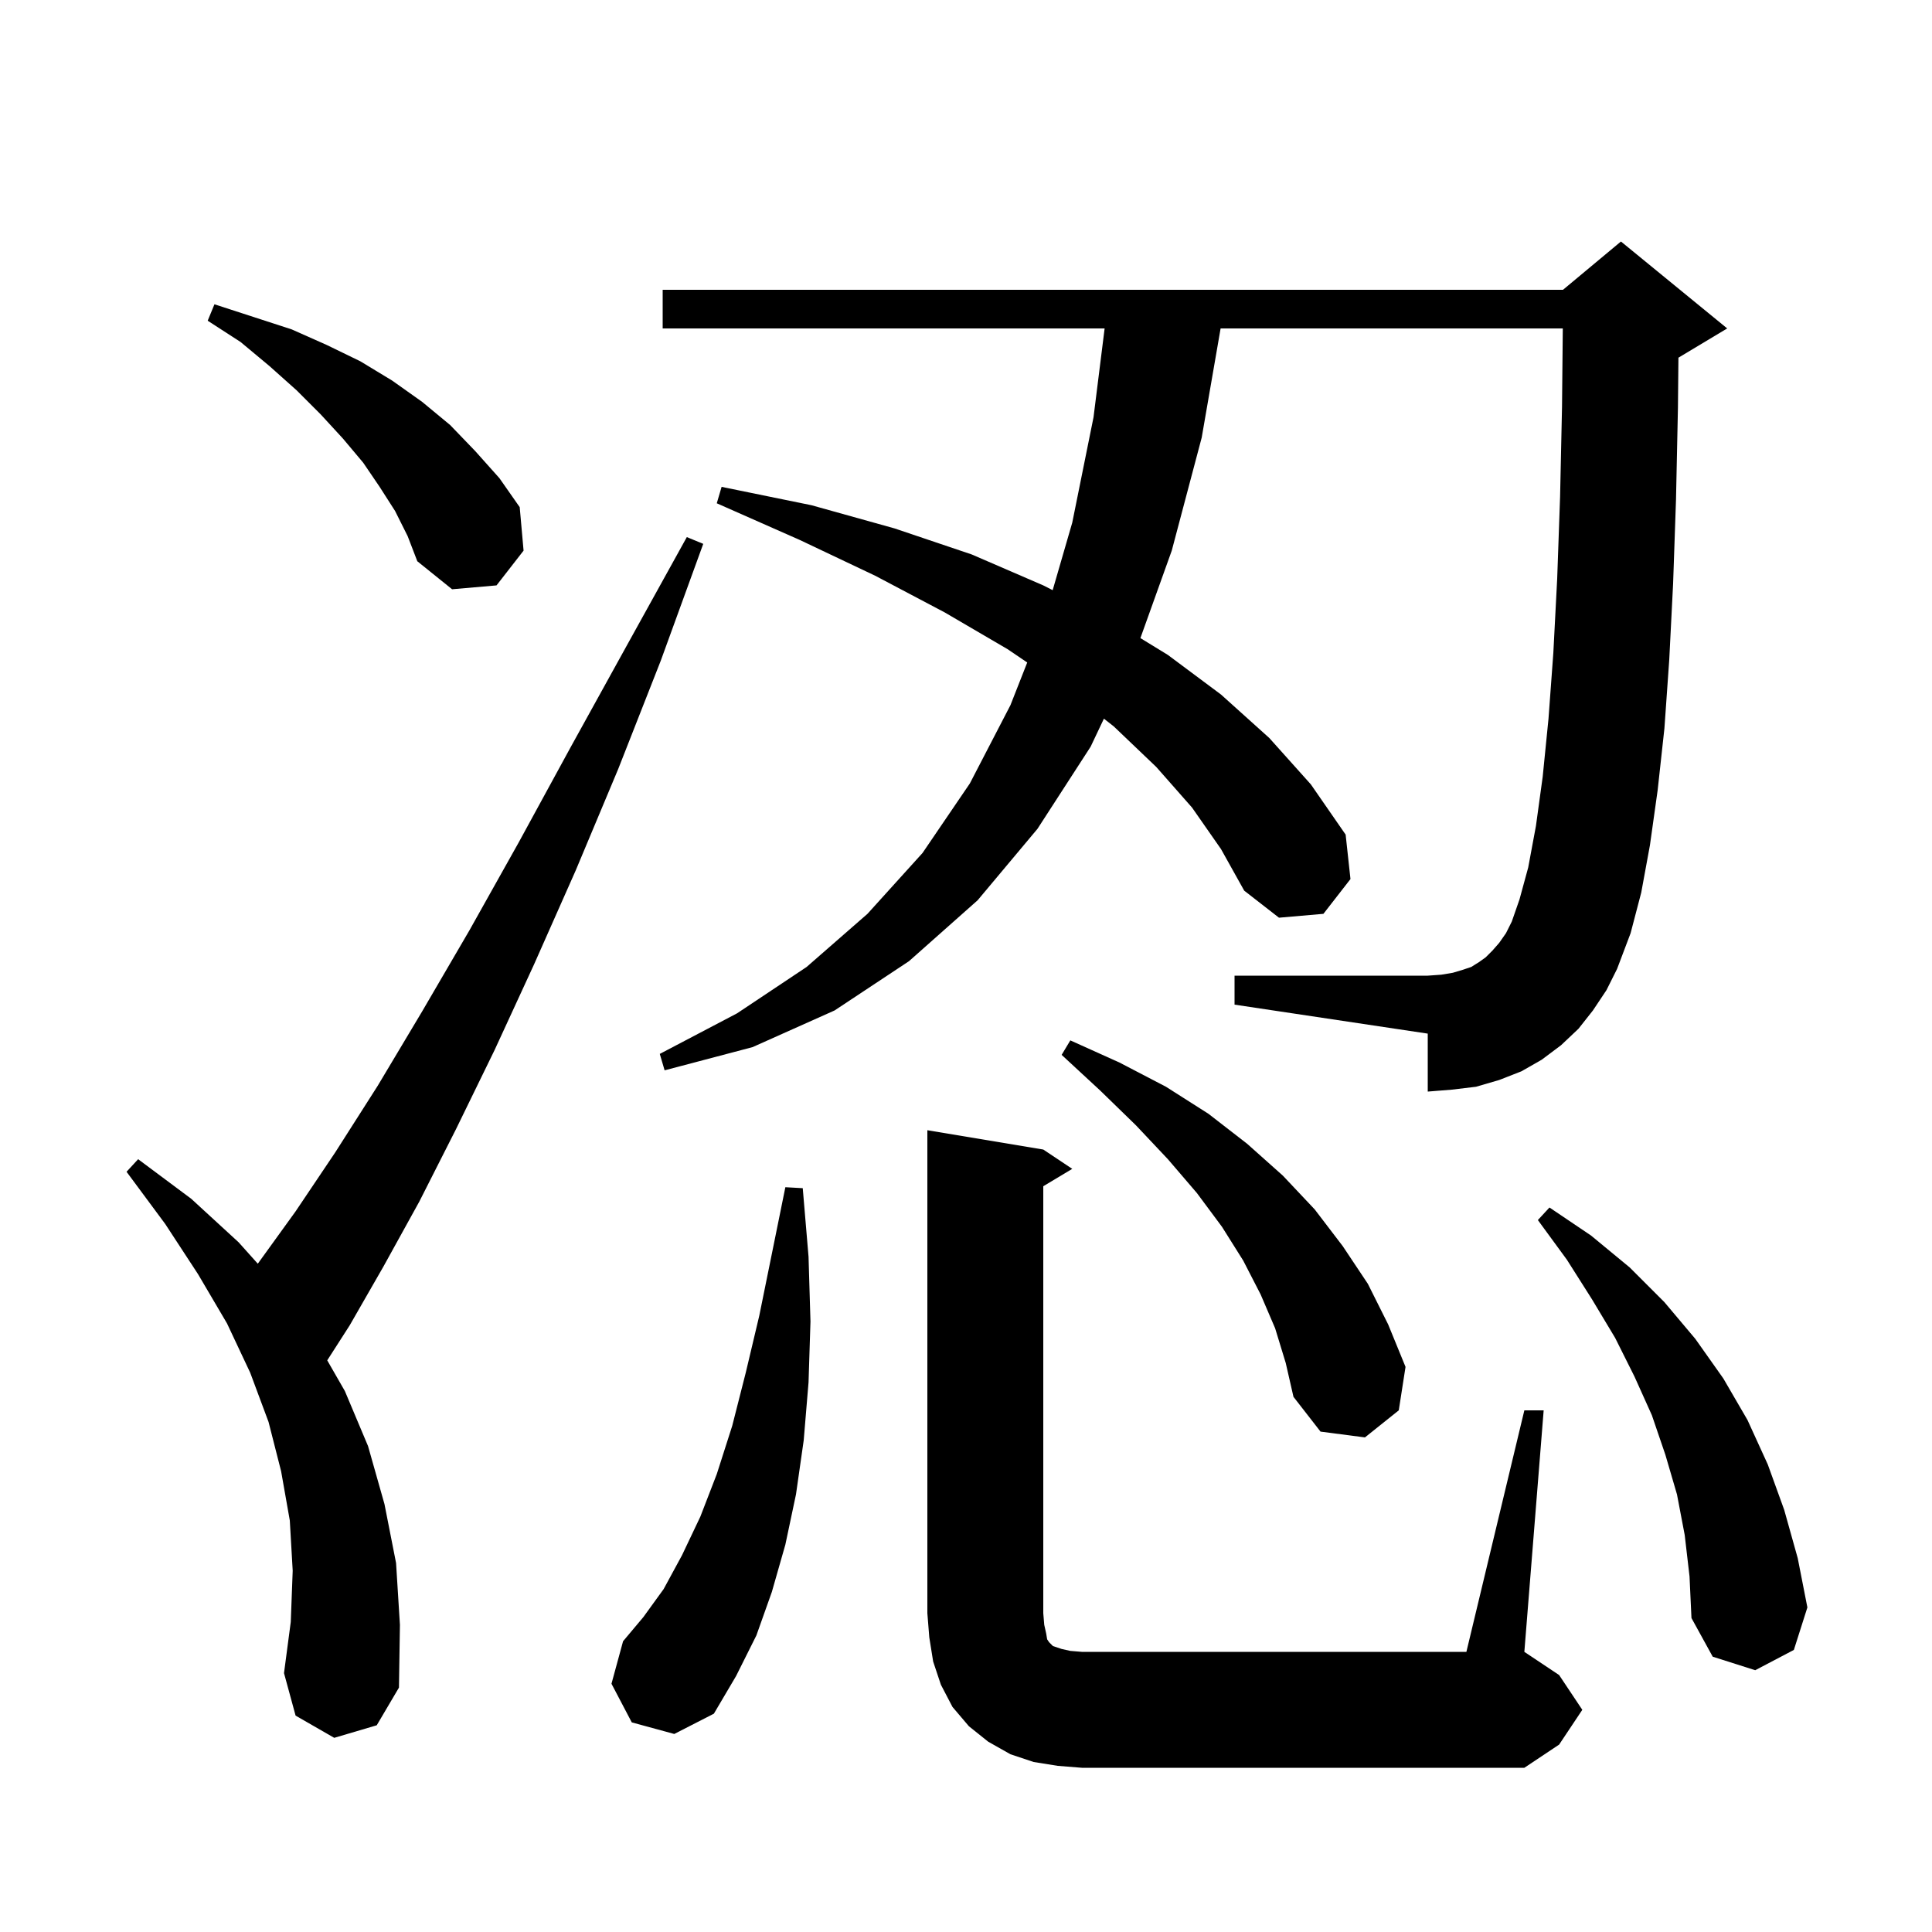 <svg xmlns="http://www.w3.org/2000/svg" xmlns:xlink="http://www.w3.org/1999/xlink" version="1.1" baseProfile="full" viewBox="0 0 200 200" width="200" height="200"><g fill="currentColor"><path d="M 157.8 146.0 L 159.8 146.0 L 157.8 171.0 L 161.4 173.4 L 163.8 177.0 L 161.4 180.6 L 157.8 183.0 L 112.0 183.0 L 109.5 182.8 L 107.0 182.4 L 104.6 181.6 L 102.3 180.3 L 100.3 178.7 L 98.6 176.7 L 97.4 174.4 L 96.6 172.0 L 96.2 169.5 L 96.0 167.0 L 96.0 117.0 L 108.0 119.0 L 111.0 121.0 L 108.0 122.8 L 108.0 167.0 L 108.1 168.2 L 108.3 169.1 L 108.4 169.7 L 108.6 170.0 L 109.0 170.4 L 109.9 170.7 L 110.8 170.9 L 112.0 171.0 L 151.8 171.0 Z M 65.4 178.3 L 63.3 174.3 L 64.5 169.9 L 66.6 167.4 L 68.7 164.5 L 70.6 161.0 L 72.5 157.0 L 74.2 152.6 L 75.8 147.6 L 77.2 142.1 L 78.6 136.2 L 79.9 129.8 L 81.3 122.9 L 83.1 123.0 L 83.7 130.1 L 83.9 136.8 L 83.7 143.1 L 83.2 149.1 L 82.4 154.7 L 81.3 159.9 L 79.9 164.8 L 78.3 169.3 L 76.2 173.5 L 73.9 177.4 L 69.8 179.5 Z M 34.6 179.9 L 30.6 177.6 L 29.4 173.2 L 30.1 167.9 L 30.3 162.6 L 30.0 157.4 L 29.1 152.3 L 27.8 147.2 L 25.9 142.1 L 23.5 137.0 L 20.5 131.9 L 17.1 126.7 L 13.1 121.3 L 14.3 120.0 L 19.8 124.1 L 24.7 128.6 L 26.686 130.817 L 26.7 130.8 L 30.6 125.4 L 34.7 119.3 L 39.1 112.4 L 43.7 104.7 L 48.6 96.3 L 53.7 87.2 L 59.1 77.3 L 64.9 66.8 L 71.1 55.6 L 72.8 56.3 L 68.4 68.4 L 64.0 79.6 L 59.6 90.1 L 55.3 99.8 L 51.2 108.7 L 47.2 116.9 L 43.4 124.4 L 39.7 131.1 L 36.2 137.2 L 33.876 140.823 L 35.7 144.0 L 38.1 149.7 L 39.8 155.7 L 41.0 161.8 L 41.4 168.2 L 41.3 174.7 L 39.0 178.6 Z M 174.4 158.9 L 173.6 154.7 L 172.4 150.6 L 171.0 146.5 L 169.2 142.5 L 167.2 138.5 L 164.8 134.5 L 162.2 130.4 L 159.2 126.3 L 160.4 125.0 L 164.7 127.9 L 168.7 131.2 L 172.3 134.8 L 175.5 138.6 L 178.4 142.7 L 180.9 147.0 L 183.0 151.6 L 184.7 156.3 L 186.1 161.3 L 187.1 166.4 L 185.7 170.8 L 181.7 172.9 L 177.3 171.5 L 175.1 167.5 L 174.9 163.2 Z M 132.0 137.5 L 130.5 134.0 L 128.7 130.5 L 126.5 127.0 L 123.9 123.5 L 120.9 120.0 L 117.6 116.5 L 113.9 112.9 L 109.9 109.2 L 110.8 107.7 L 115.9 110.0 L 120.7 112.5 L 125.1 115.3 L 129.1 118.4 L 132.8 121.7 L 136.1 125.2 L 139.0 129.0 L 141.6 132.9 L 143.7 137.1 L 145.5 141.5 L 144.8 146.0 L 141.3 148.8 L 136.7 148.2 L 133.9 144.6 L 133.1 141.1 Z M 164.9 104.6 L 163.4 106.5 L 161.6 108.2 L 159.6 109.7 L 157.5 110.9 L 155.2 111.8 L 152.8 112.5 L 150.3 112.8 L 147.8 113.0 L 147.8 107.0 L 127.8 104.0 L 127.8 101.0 L 147.8 101.0 L 149.2 100.9 L 150.4 100.7 L 151.4 100.4 L 152.3 100.1 L 153.1 99.6 L 153.8 99.1 L 154.5 98.4 L 155.2 97.6 L 155.9 96.6 L 156.5 95.4 L 157.3 93.1 L 158.2 89.8 L 159.0 85.5 L 159.7 80.4 L 160.3 74.4 L 160.8 67.6 L 161.2 59.9 L 161.5 51.4 L 161.7 42.1 L 161.78 34.0 L 126.357 34.0 L 124.4 45.3 L 121.3 57.0 L 118.054 66.055 L 120.9 67.8 L 126.4 71.9 L 131.4 76.4 L 135.7 81.2 L 139.3 86.4 L 139.8 91.0 L 137.0 94.6 L 132.4 95.0 L 128.8 92.2 L 126.4 87.9 L 123.4 83.6 L 119.7 79.4 L 115.3 75.2 L 114.277 74.397 L 112.9 77.3 L 107.4 85.8 L 101.2 93.2 L 94.1 99.5 L 86.4 104.6 L 77.9 108.4 L 68.8 110.8 L 68.3 109.1 L 76.3 104.9 L 83.5 100.1 L 89.8 94.6 L 95.5 88.3 L 100.4 81.1 L 104.6 73.0 L 106.338 68.581 L 104.3 67.2 L 97.8 63.4 L 90.6 59.6 L 82.8 55.9 L 74.2 52.1 L 74.7 50.4 L 84.0 52.3 L 92.6 54.7 L 100.6 57.4 L 108.0 60.6 L 108.972 61.093 L 111.0 54.1 L 113.2 43.2 L 114.35 34.0 L 68.6 34.0 L 68.6 30.0 L 161.8 30.0 L 167.8 25.0 L 178.8 34.0 L 173.8 37.0 L 173.751 37.021 L 173.7 42.2 L 173.5 51.7 L 173.2 60.4 L 172.8 68.3 L 172.3 75.4 L 171.6 81.8 L 170.8 87.5 L 169.9 92.4 L 168.8 96.6 L 167.4 100.3 L 166.3 102.5 Z M 40.9 52.9 L 39.3 50.4 L 37.6 47.9 L 35.5 45.4 L 33.2 42.9 L 30.7 40.4 L 27.9 37.9 L 24.9 35.4 L 21.5 33.2 L 22.2 31.5 L 30.2 34.1 L 33.8 35.7 L 37.3 37.4 L 40.6 39.4 L 43.7 41.6 L 46.6 44.0 L 49.2 46.7 L 51.7 49.5 L 53.8 52.5 L 54.2 57.0 L 51.4 60.6 L 46.8 61.0 L 43.2 58.1 L 42.2 55.5 Z "/></g></svg>